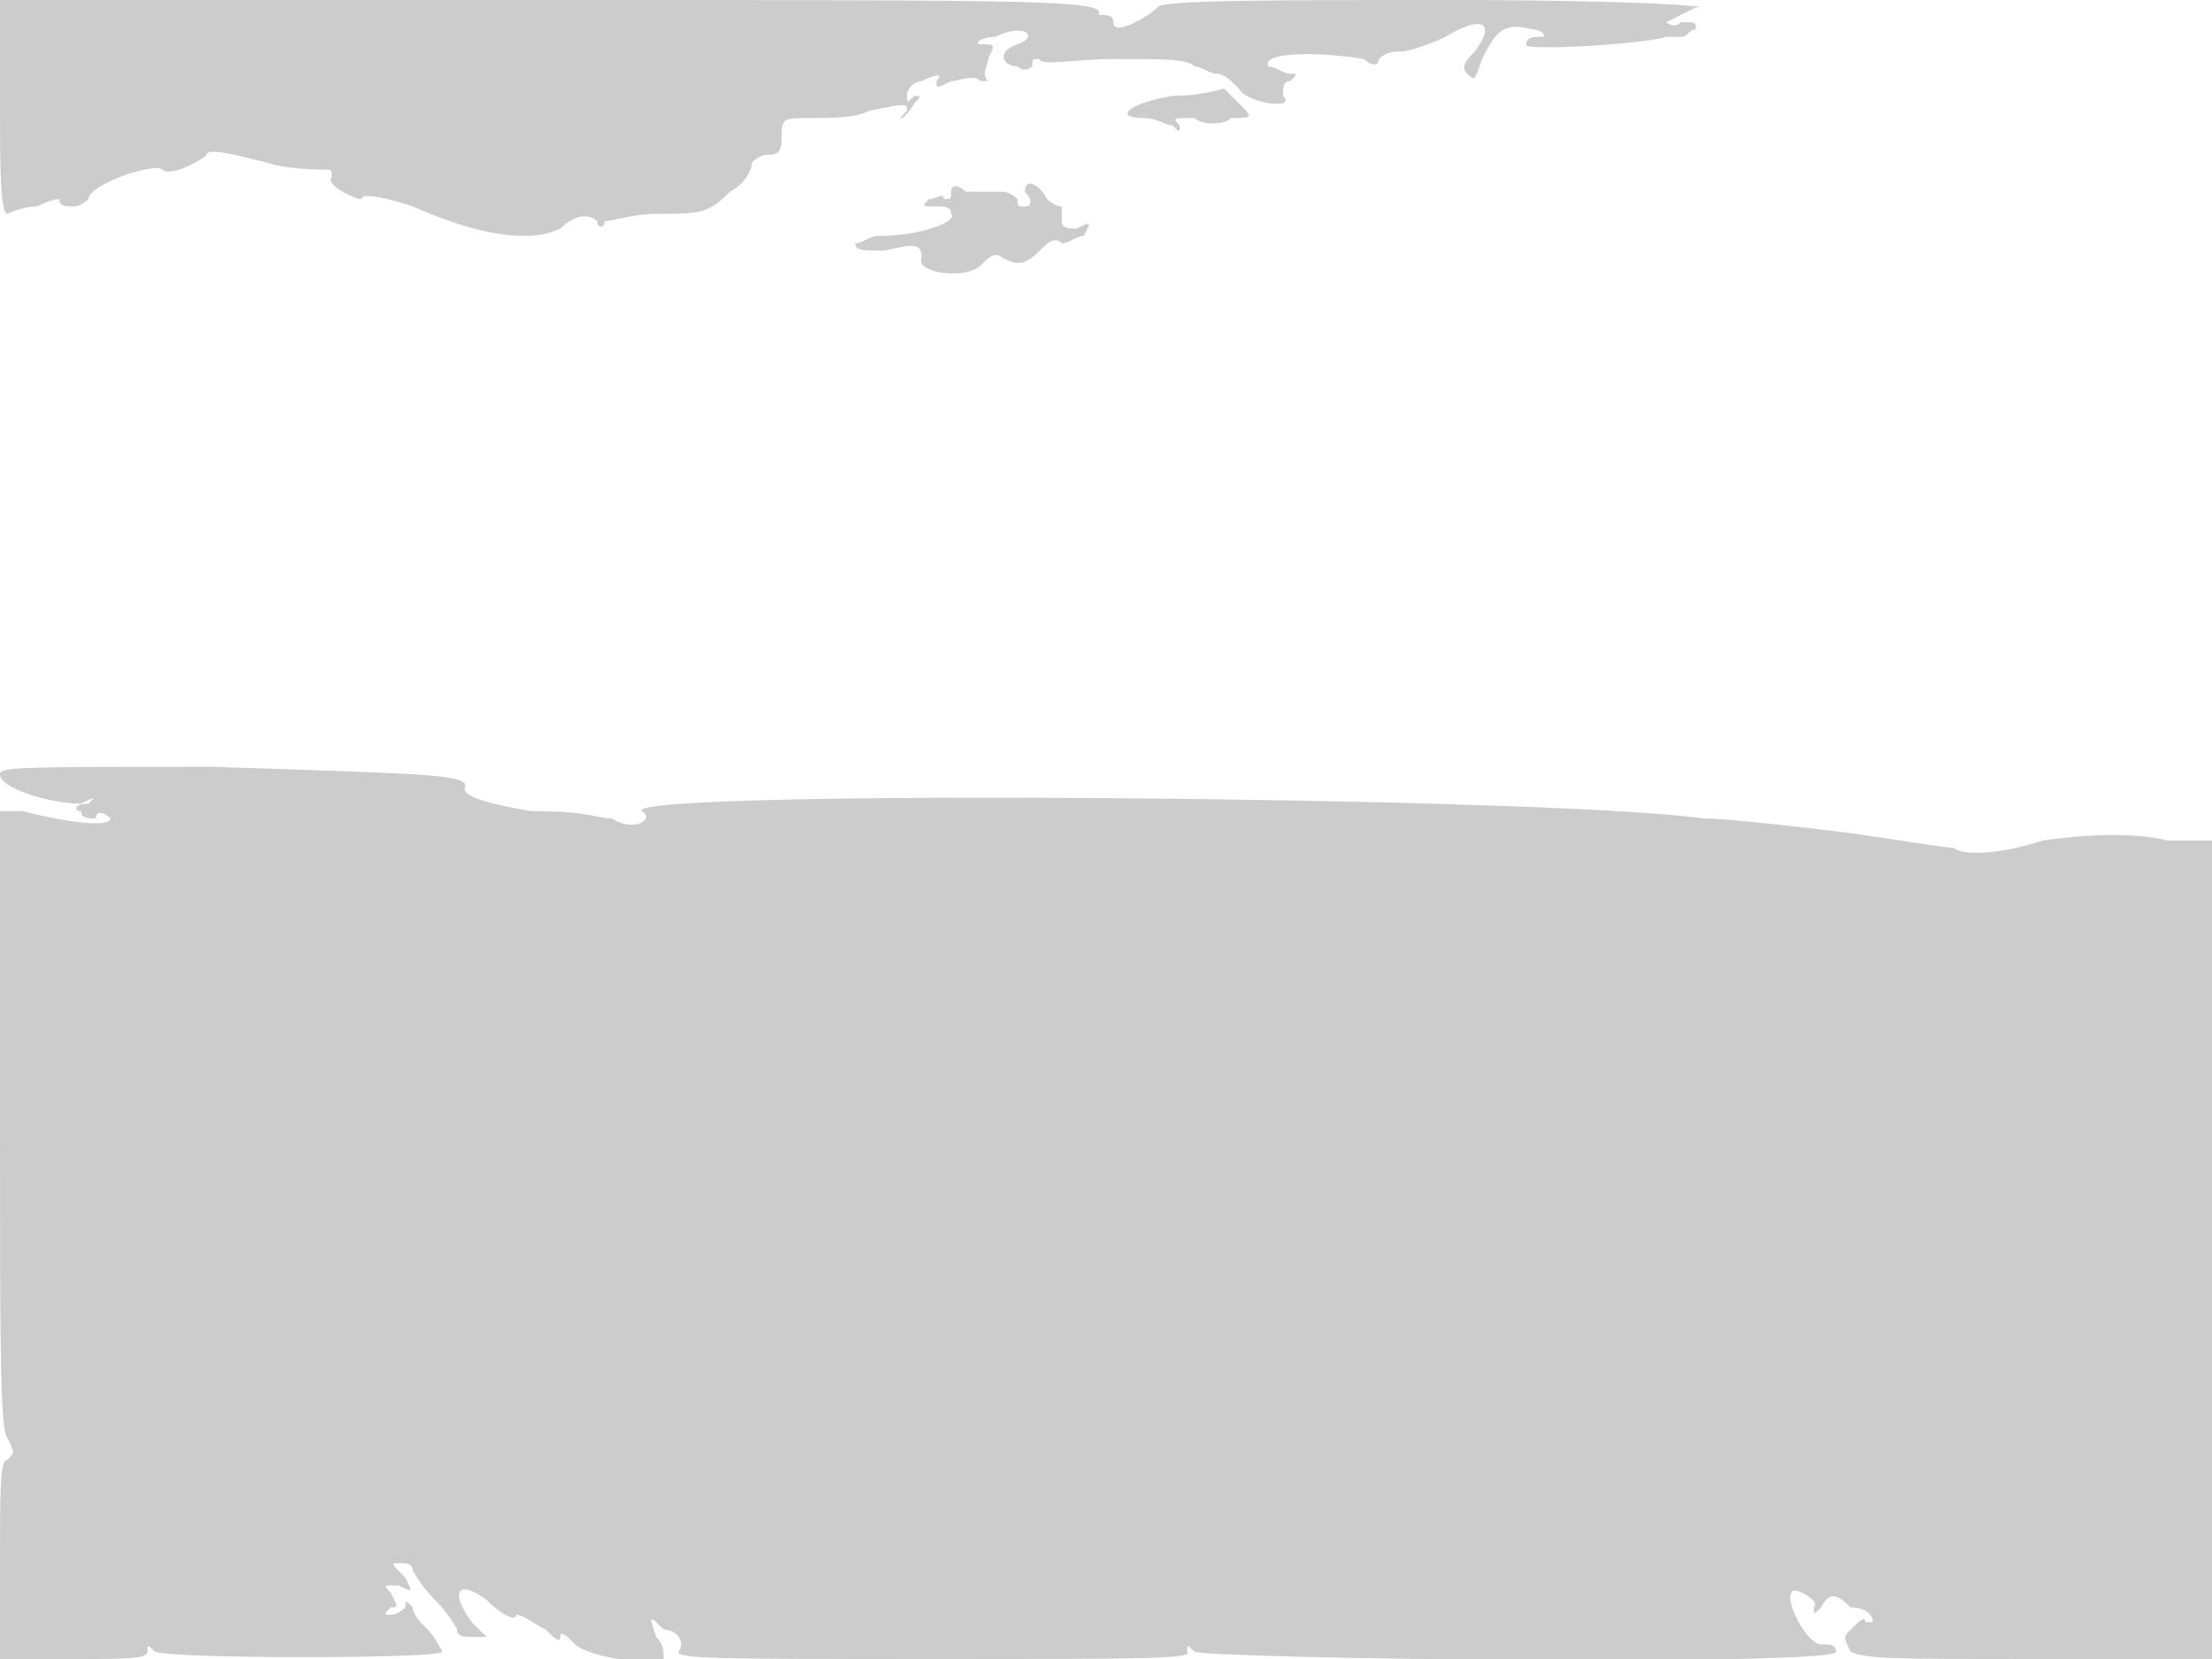 <svg version="1" xmlns="http://www.w3.org/2000/svg" width="400" height="300" viewBox="0 0 300 225"><path d="M0 14c0 8 0 15 1 15 0 0 2-1 4-1 2-1 3-1 3-1 0 1 1 1 2 1s2-1 2-1c0-2 9-5 10-4s5-1 6-2c0-1 4 0 8 1 3 1 7 1 8 1s1 0 1 1c-1 1 3 3 4 3 0-1 4 0 7 1 9 4 16 5 20 3 2-2 4-2 5-1 0 1 1 1 1 0 1 0 4-1 7-1 6 0 7 0 10-3 2-1 3-3 3-4 0 0 1-1 2-1s2 0 2-2c0-3 0-3 4-3 3 0 6 0 8-1 5-1 5-1 5 0-2 2 0 1 1-1 1-1 1-1 0-1-1 1-1 1-1 0s1-2 2-2c2-1 3-1 2 0 0 1 0 1 2 0 1 0 3-1 4 0h1c-1-1 0-2 0-3 1-2 1-2-1-2-1 0 0-1 2-1 4-2 6 0 3 1s-2 3 0 3c1 1 2 0 2 0 0-1 0-1 1-1 0 1 5 0 10 0 7 0 10 0 11 1 1 0 2 1 3 1s2 1 3 2c1 2 8 3 6 1 0-1 0-2 1-2 1-1 1-1 0-1s-2-1-3-1c-1-2 7-2 13-1 1 1 2 1 2 0 1-1 2-1 3-1s4-1 6-2c5-3 7-2 4 2-1 1-2 2-1 3s1 1 2-2c2-4 3-5 7-4 1 0 2 1 1 1s-2 0-2 1c-1 1 16 0 19-1h2c1 0 1-1 2-1 0-1 0-1-2-1-1 1-2 0-2 0l4-2c3 0-6-1-34-1-23 0-39 0-39 1 0 0-1 1-3 2s-3 1-3 0-1-1-2-1c-1 1-1 1 0 0 1-2-7-2-74-2H0v14zm159-1c-6 1-8 3-4 3 2 0 3 1 4 1 1 1 1 1 1 0-1-1-1-1 2-1 1 1 4 1 5 0 3 0 3 0 1-2l-2-2s-3 1-7 1zm-30 13c0 1 0 1-1 1 0-1-1 0-2 0-1 1-1 1 1 1 1 0 2 0 2 1 1 1-4 3-10 3-1 0-2 1-3 1 0 1 1 1 4 1 4-1 5-1 5 1-1 2 6 3 8 1 1-1 2-2 3-1 2 1 3 1 5-1 1-1 2-2 3-1 1 0 2-1 3-1 1-2 1-2-1-1-1 0-2 0-2-1v-2c-1 0-2-1-2-1-1-2-3-3-3-1 1 1 1 2 0 2s-1 0-1-1c0 0-1-1-2-1h-5c-1-1-2-1-2 0zM0 105c0 2 7 4 11 4 2-1 2-1 1 0-2 0-2 1-1 1 0 1 1 1 2 1 0-1 1-1 2 0 0 1-4 1-12-1H0v41c0 31 0 43 1 44 1 2 1 2 0 3-1 0-1 4-1 14v13h10c7 0 10 0 10-1s0-1 1 0c2 1 39 1 39 0 0 0-1-2-2-3s-2-2-2-3c-1-1-1-1-1 0 0 0-1 1-2 1s-1 0 0-1c1 0 1 0 0-2-1-1-1-1 1-1 2 1 2 1 1-1-2-2-2-2-1-2s2 0 2 1c0 0 1 2 3 4s3 4 3 4c0 1 1 1 2 1h2l-2-2c-3-4-2-6 2-3 2 2 4 3 4 2 1 0 2 1 4 2 1 1 2 2 2 1s1 0 2 1c2 2 12 3 12 2s0-2-1-3c-1-3-1-3 1-1 2 0 3 2 2 3 0 1 5 1 35 1 28 0 35 0 34-1 0-1 0-1 1 0 2 1 88 2 87 0 0-1-1-1-2-1-2 0-5-6-4-7 0-1 4 1 3 2 0 1 0 1 1 0 1-2 2-2 4 0 2 0 3 1 3 2h-1c0-1-1 0-2 1s-1 1 0 3c2 1 6 1 25 1h24V114h-6c-4-1-10-1-17 0-6 2-11 2-12 1-1 0-7-1-14-2-8-1-17-2-20-2-21-3-146-4-144-1 2 1-1 3-4 1-2 0-3-1-11-1-6-1-9-2-9-3 1-2-4-2-34-3-26 0-29 0-29 1z" fill="#ccc"/></svg>